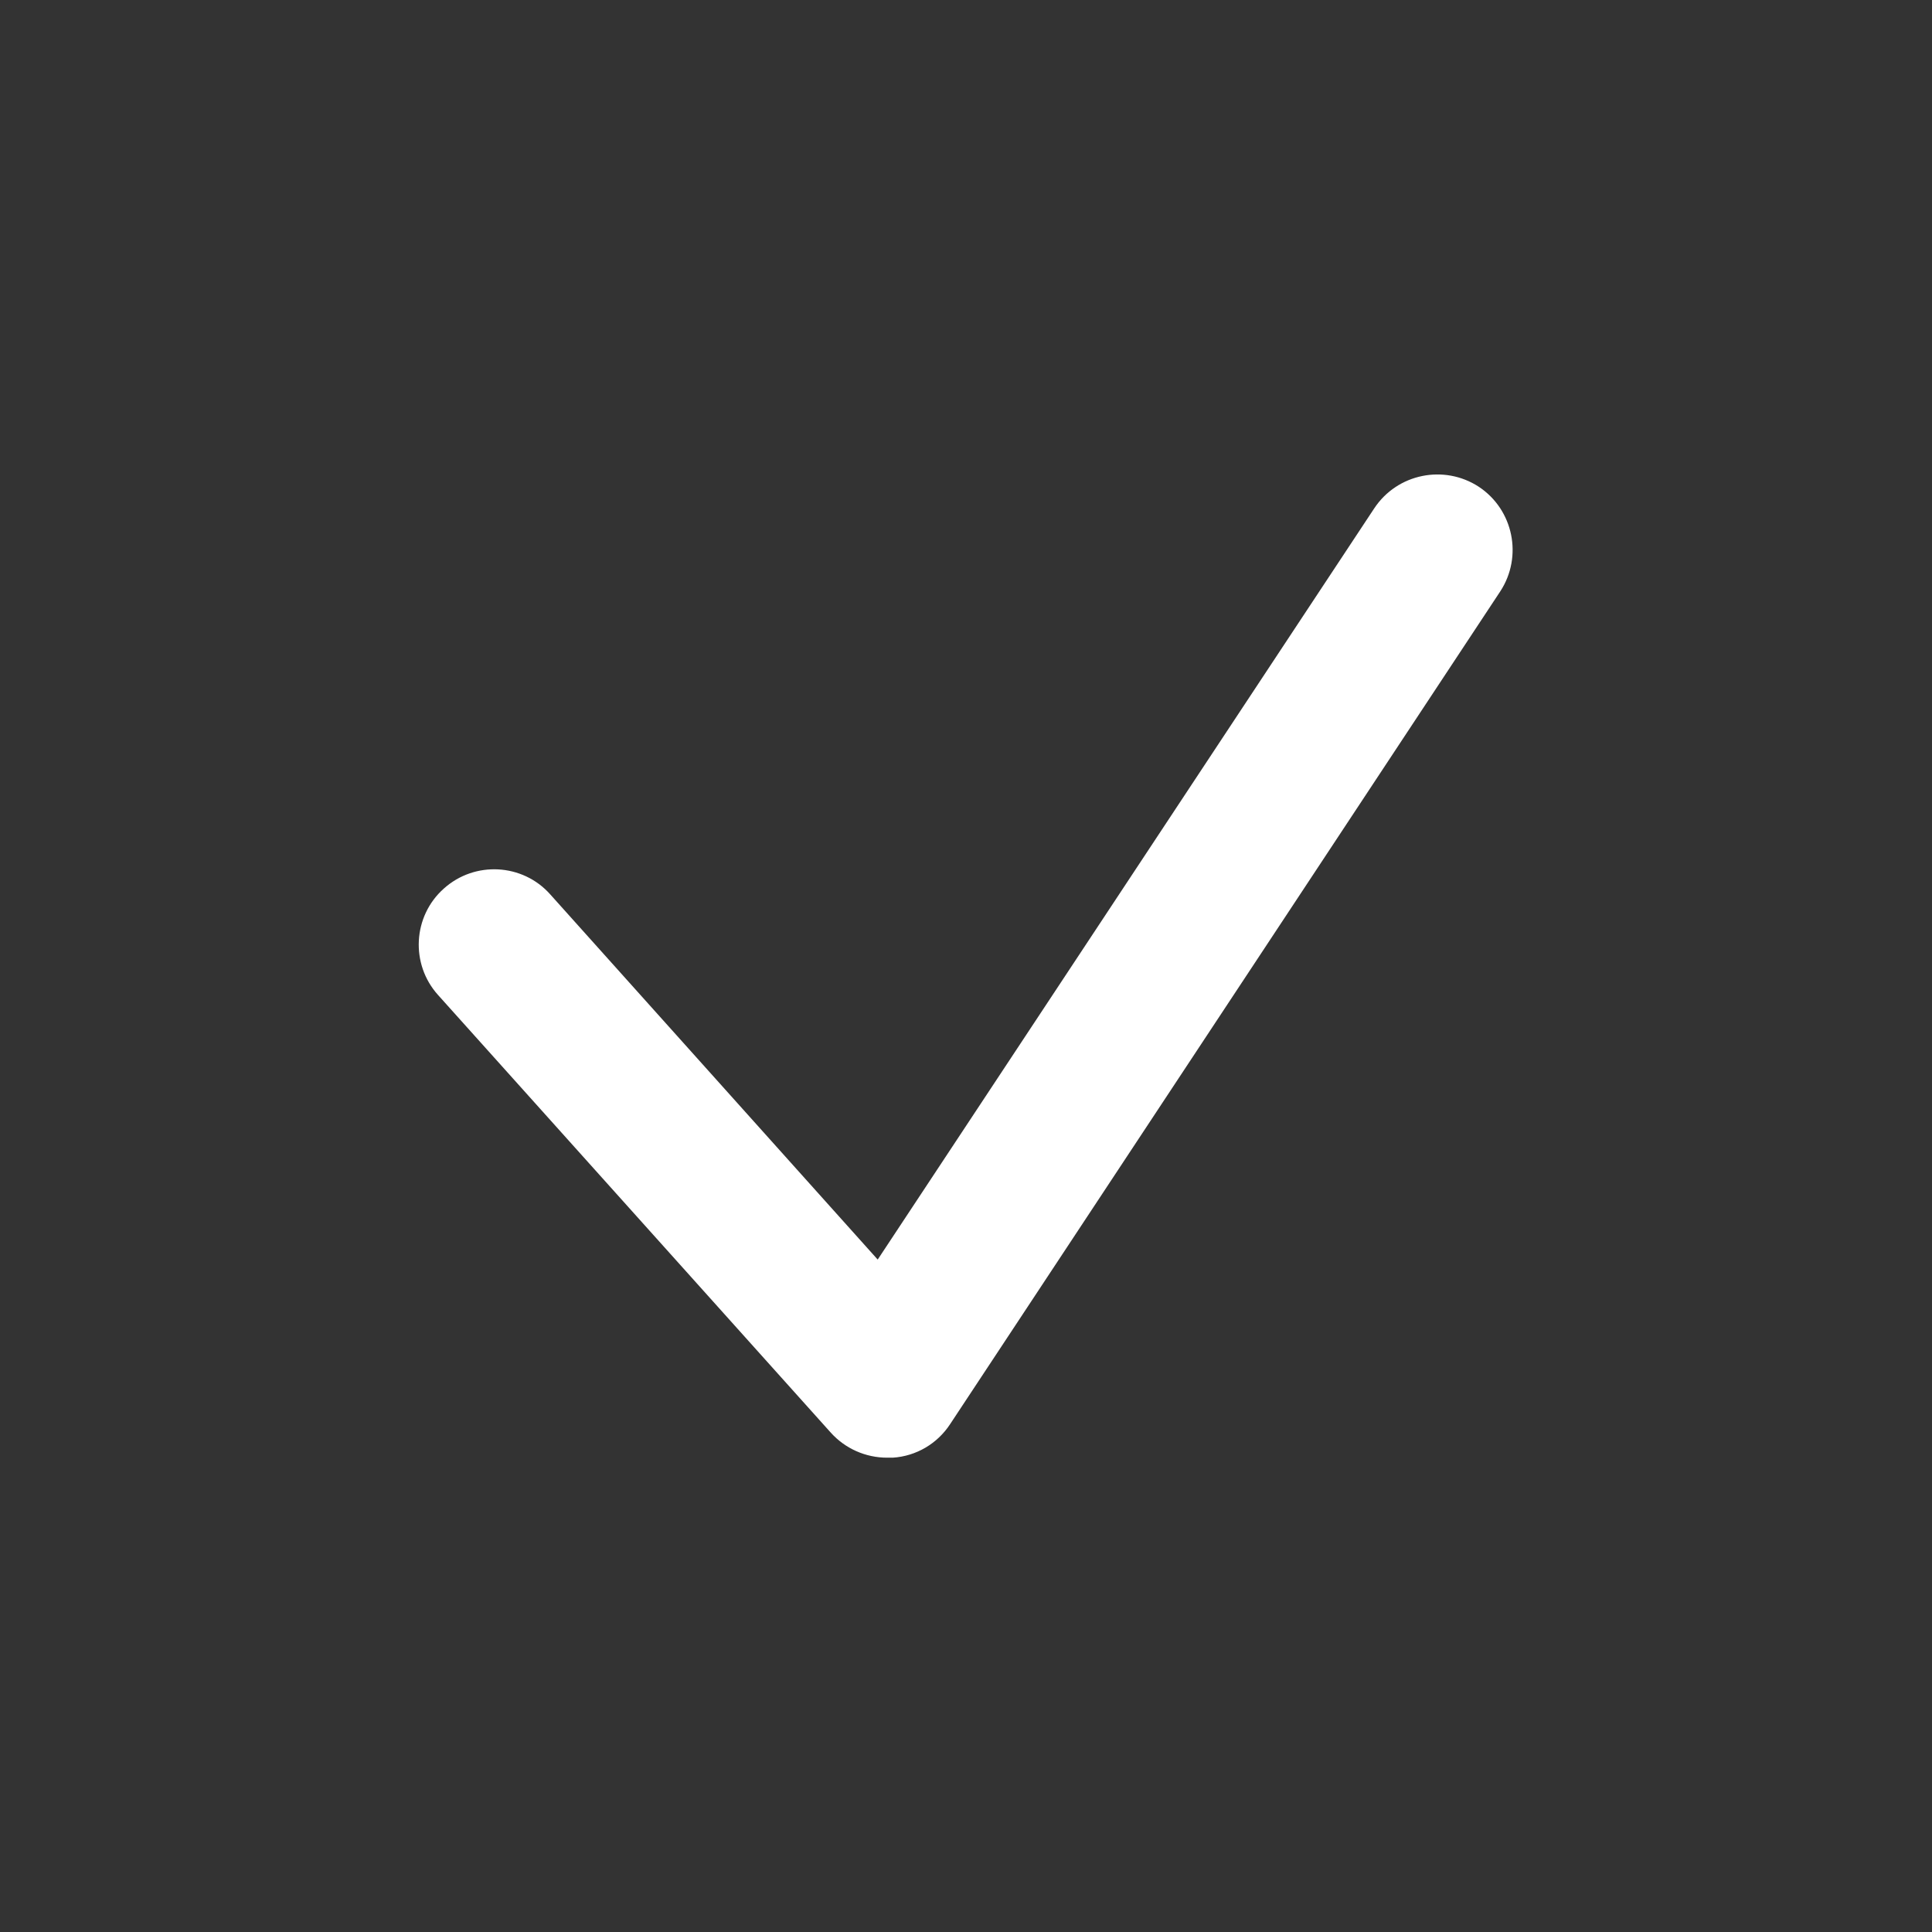 <?xml version="1.0" encoding="UTF-8"?> <svg xmlns="http://www.w3.org/2000/svg" width="512" height="512" viewBox="0 0 512 512" fill="none"><rect x="0" y="0" width="512" height="512" fill="#333333" stroke="none"/> <path d="M235.1 386.3C229.4 386.3 224 383.9 220.2 379.7L116.1 263.7C108.7 255.5 109.4 242.8 117.6 235.5C125.8 228.1 138.5 228.8 145.8 237L232.6 333.8L364.2 134.7C370.3 125.5 382.7 123 391.9 129C401.1 135.1 403.6 147.5 397.6 156.7L251.8 377.4C248.4 382.6 242.8 385.9 236.6 386.3C236.1 386.3 235.6 386.3 235.1 386.3Z" fill="white"></path> </svg> 